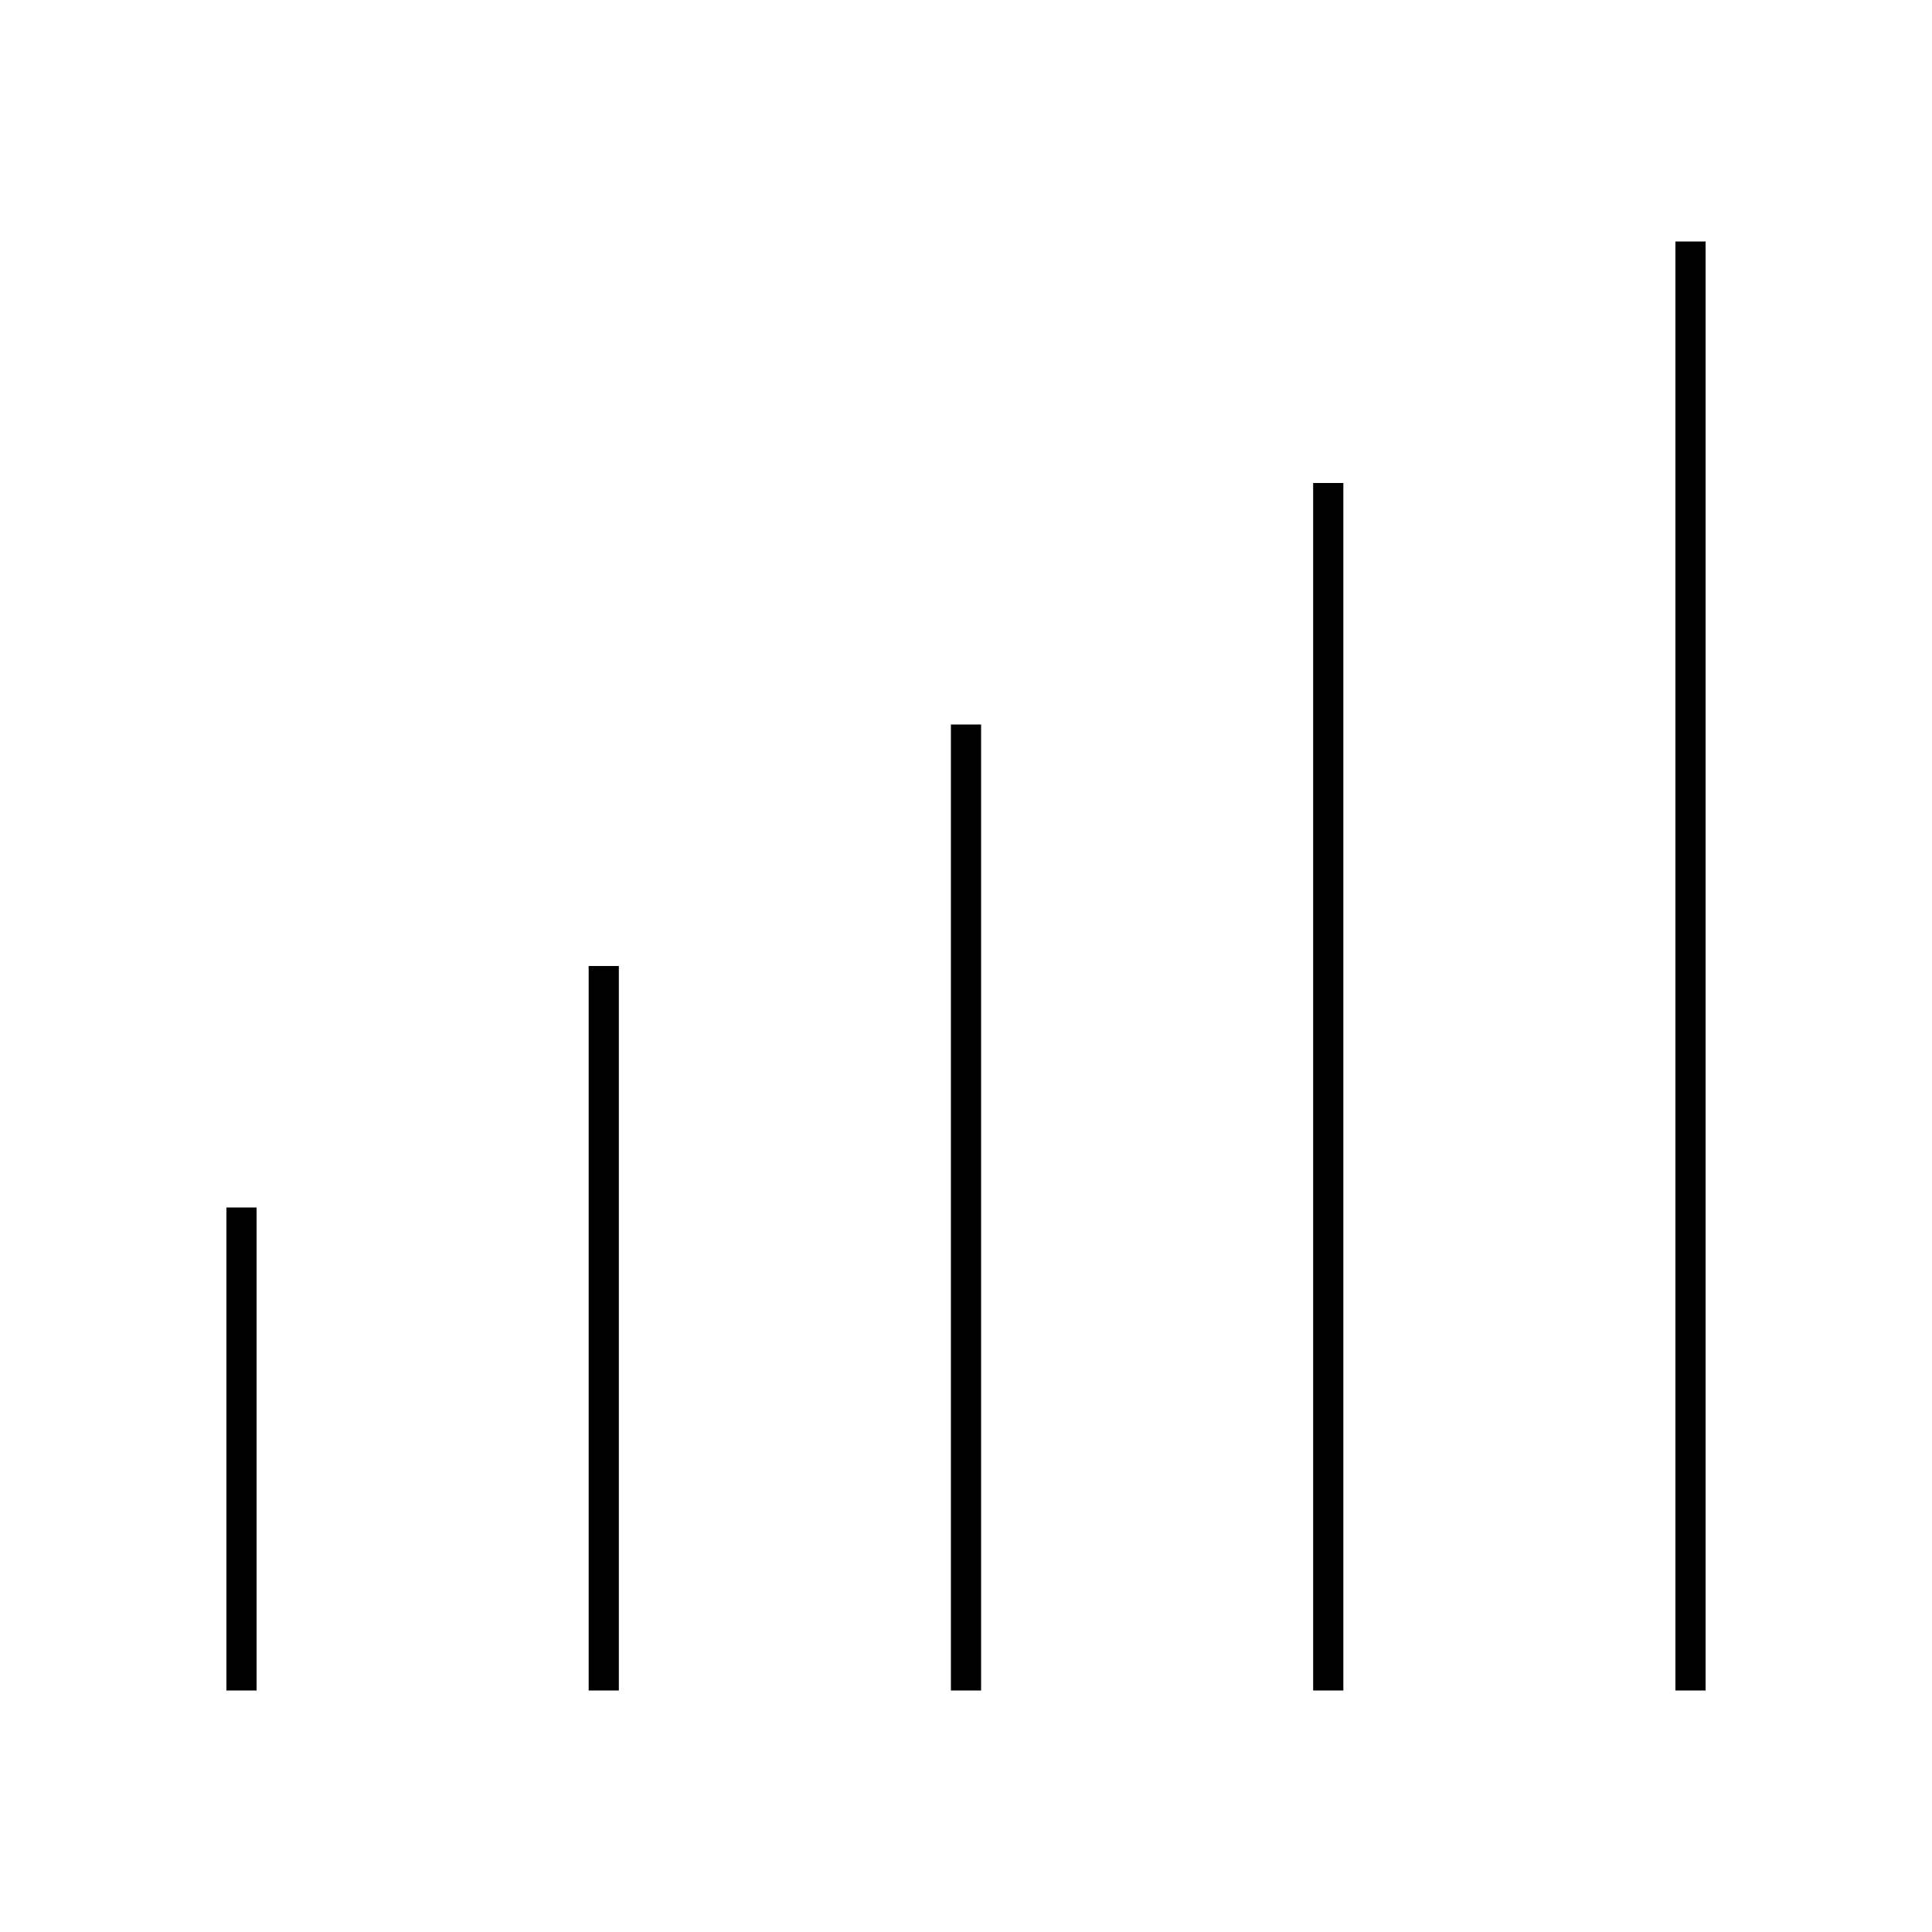 <svg xmlns="http://www.w3.org/2000/svg" width="800px" height="800px" viewBox="0 0 64 64" fill="none" stroke="#000000"><line x1="8" y1="56" x2="8" y2="40"></line><line x1="20" y1="56" x2="20" y2="32"></line><line x1="32" y1="56" x2="32" y2="24"></line><line x1="44" y1="56" x2="44" y2="16"></line><line x1="56" y1="56" x2="56" y2="8"></line></svg>